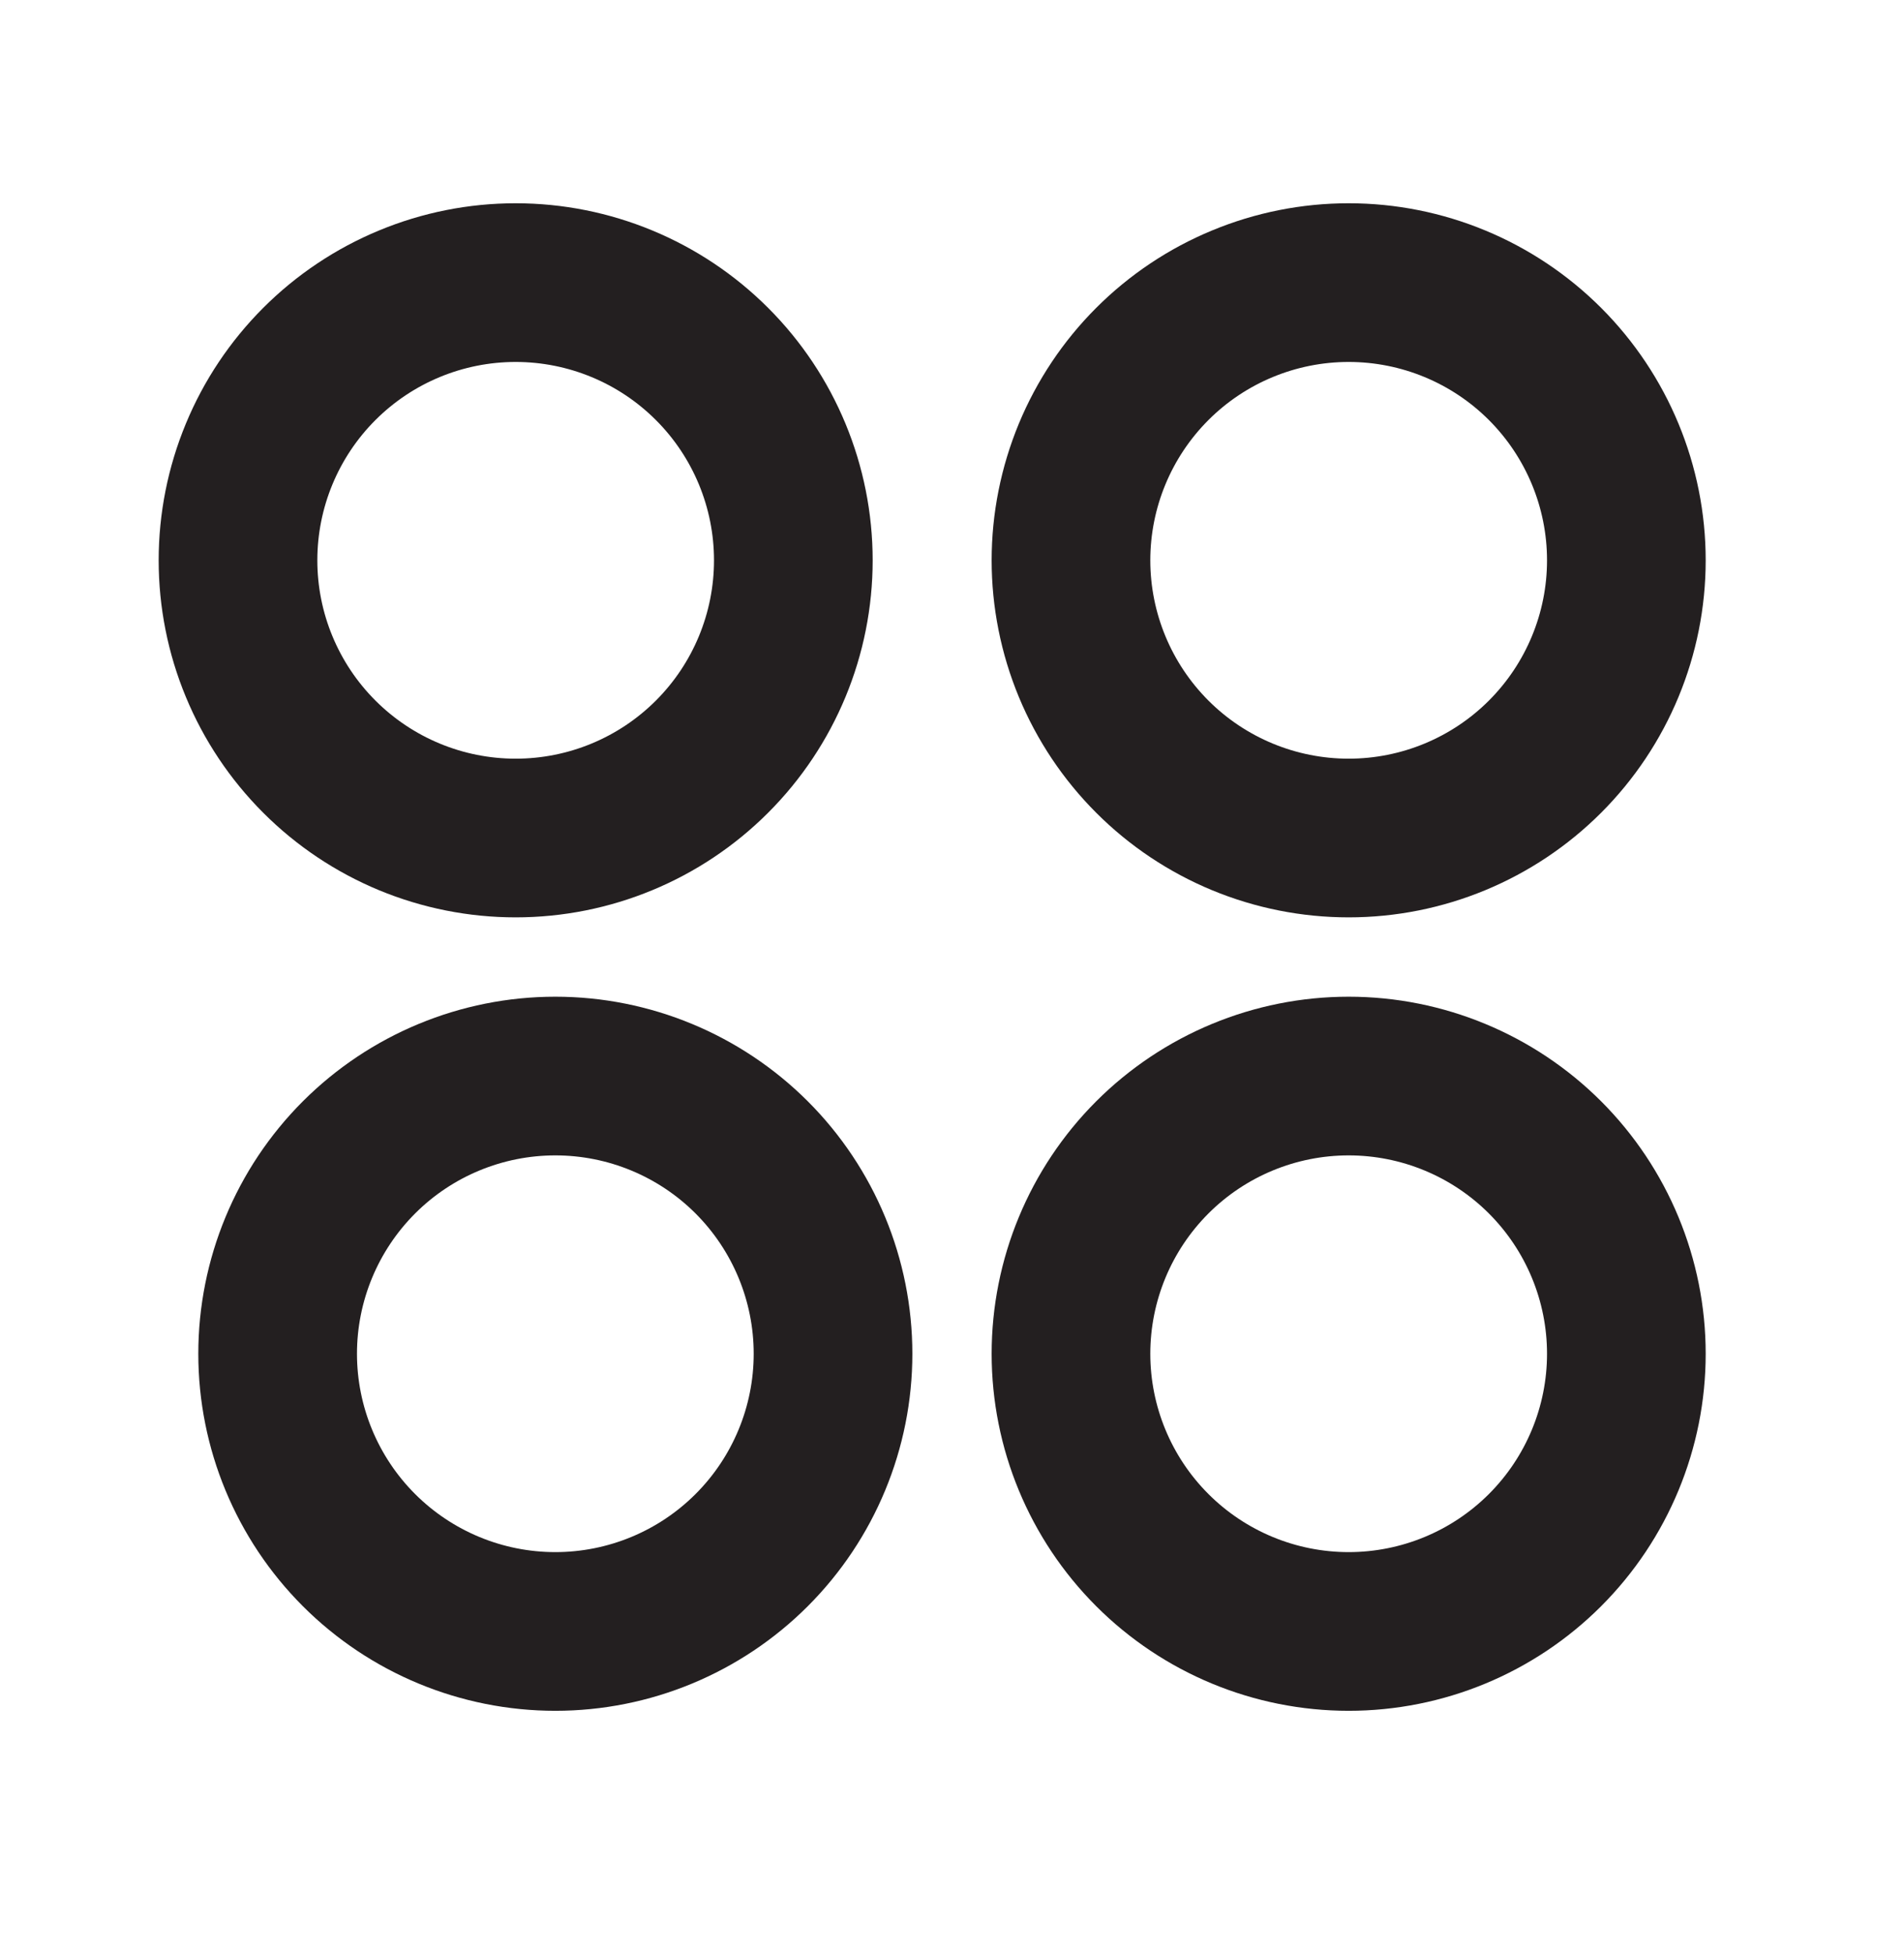 <svg width="39" height="40" viewBox="0 0 39 40" fill="none" xmlns="http://www.w3.org/2000/svg">
<g clip-path="url(#clip0_822_437)">
<path d="M10.562 18.788C9.602 18.788 8.651 18.599 7.764 18.232C6.877 17.864 6.071 17.326 5.392 16.646C4.713 15.967 4.174 15.161 3.807 14.274C3.439 13.387 3.25 12.436 3.25 11.476C3.25 10.515 3.439 9.565 3.807 8.677C4.174 7.79 4.713 6.984 5.392 6.305C6.071 5.626 6.877 5.087 7.764 4.72C8.651 4.352 9.602 4.163 10.562 4.163C12.502 4.163 14.362 4.934 15.733 6.305C17.105 7.676 17.875 9.536 17.875 11.476C17.875 13.415 17.105 15.275 15.733 16.646C14.362 18.018 12.502 18.788 10.562 18.788ZM11.375 35.038C9.436 35.038 7.576 34.268 6.204 32.896C4.833 31.525 4.062 29.665 4.062 27.726C4.062 25.786 4.833 23.926 6.204 22.555C7.576 21.184 9.436 20.413 11.375 20.413C13.314 20.413 15.174 21.184 16.546 22.555C17.917 23.926 18.688 25.786 18.688 27.726C18.688 29.665 17.917 31.525 16.546 32.896C15.174 34.268 13.314 35.038 11.375 35.038ZM27.625 18.788C26.665 18.788 25.714 18.599 24.827 18.232C23.939 17.864 23.133 17.326 22.454 16.646C21.775 15.967 21.237 15.161 20.869 14.274C20.502 13.387 20.312 12.436 20.312 11.476C20.312 10.515 20.502 9.565 20.869 8.677C21.237 7.79 21.775 6.984 22.454 6.305C23.133 5.626 23.939 5.087 24.827 4.72C25.714 4.352 26.665 4.163 27.625 4.163C29.564 4.163 31.424 4.934 32.796 6.305C34.167 7.676 34.938 9.536 34.938 11.476C34.938 13.415 34.167 15.275 32.796 16.646C31.424 18.018 29.564 18.788 27.625 18.788ZM27.625 35.038C25.686 35.038 23.826 34.268 22.454 32.896C21.083 31.525 20.312 29.665 20.312 27.726C20.312 25.786 21.083 23.926 22.454 22.555C23.826 21.184 25.686 20.413 27.625 20.413C29.564 20.413 31.424 21.184 32.796 22.555C34.167 23.926 34.938 25.786 34.938 27.726C34.938 29.665 34.167 31.525 32.796 32.896C31.424 34.268 29.564 35.038 27.625 35.038ZM10.562 15.538C11.64 15.538 12.673 15.11 13.435 14.348C14.197 13.586 14.625 12.553 14.625 11.476C14.625 10.398 14.197 9.365 13.435 8.603C12.673 7.841 11.64 7.413 10.562 7.413C9.485 7.413 8.452 7.841 7.69 8.603C6.928 9.365 6.5 10.398 6.5 11.476C6.5 12.553 6.928 13.586 7.69 14.348C8.452 15.11 9.485 15.538 10.562 15.538ZM11.375 31.788C12.452 31.788 13.486 31.36 14.248 30.598C15.009 29.837 15.438 28.803 15.438 27.726C15.438 26.648 15.009 25.615 14.248 24.853C13.486 24.091 12.452 23.663 11.375 23.663C10.298 23.663 9.264 24.091 8.502 24.853C7.741 25.615 7.312 26.648 7.312 27.726C7.312 28.803 7.741 29.837 8.502 30.598C9.264 31.36 10.298 31.788 11.375 31.788ZM27.625 15.538C28.702 15.538 29.736 15.11 30.498 14.348C31.259 13.586 31.688 12.553 31.688 11.476C31.688 10.398 31.259 9.365 30.498 8.603C29.736 7.841 28.702 7.413 27.625 7.413C26.548 7.413 25.514 7.841 24.752 8.603C23.991 9.365 23.562 10.398 23.562 11.476C23.562 12.553 23.991 13.586 24.752 14.348C25.514 15.11 26.548 15.538 27.625 15.538ZM27.625 31.788C28.702 31.788 29.736 31.36 30.498 30.598C31.259 29.837 31.688 28.803 31.688 27.726C31.688 26.648 31.259 25.615 30.498 24.853C29.736 24.091 28.702 23.663 27.625 23.663C26.548 23.663 25.514 24.091 24.752 24.853C23.991 25.615 23.562 26.648 23.562 27.726C23.562 28.803 23.991 29.837 24.752 30.598C25.514 31.36 26.548 31.788 27.625 31.788Z" fill="#231F20"/>
</g>
<defs>
<clipPath id="clip0_822_437">
<rect width="39" height="39" fill="white" transform="translate(0 0.101)"/>
</clipPath>
</defs>
</svg>
